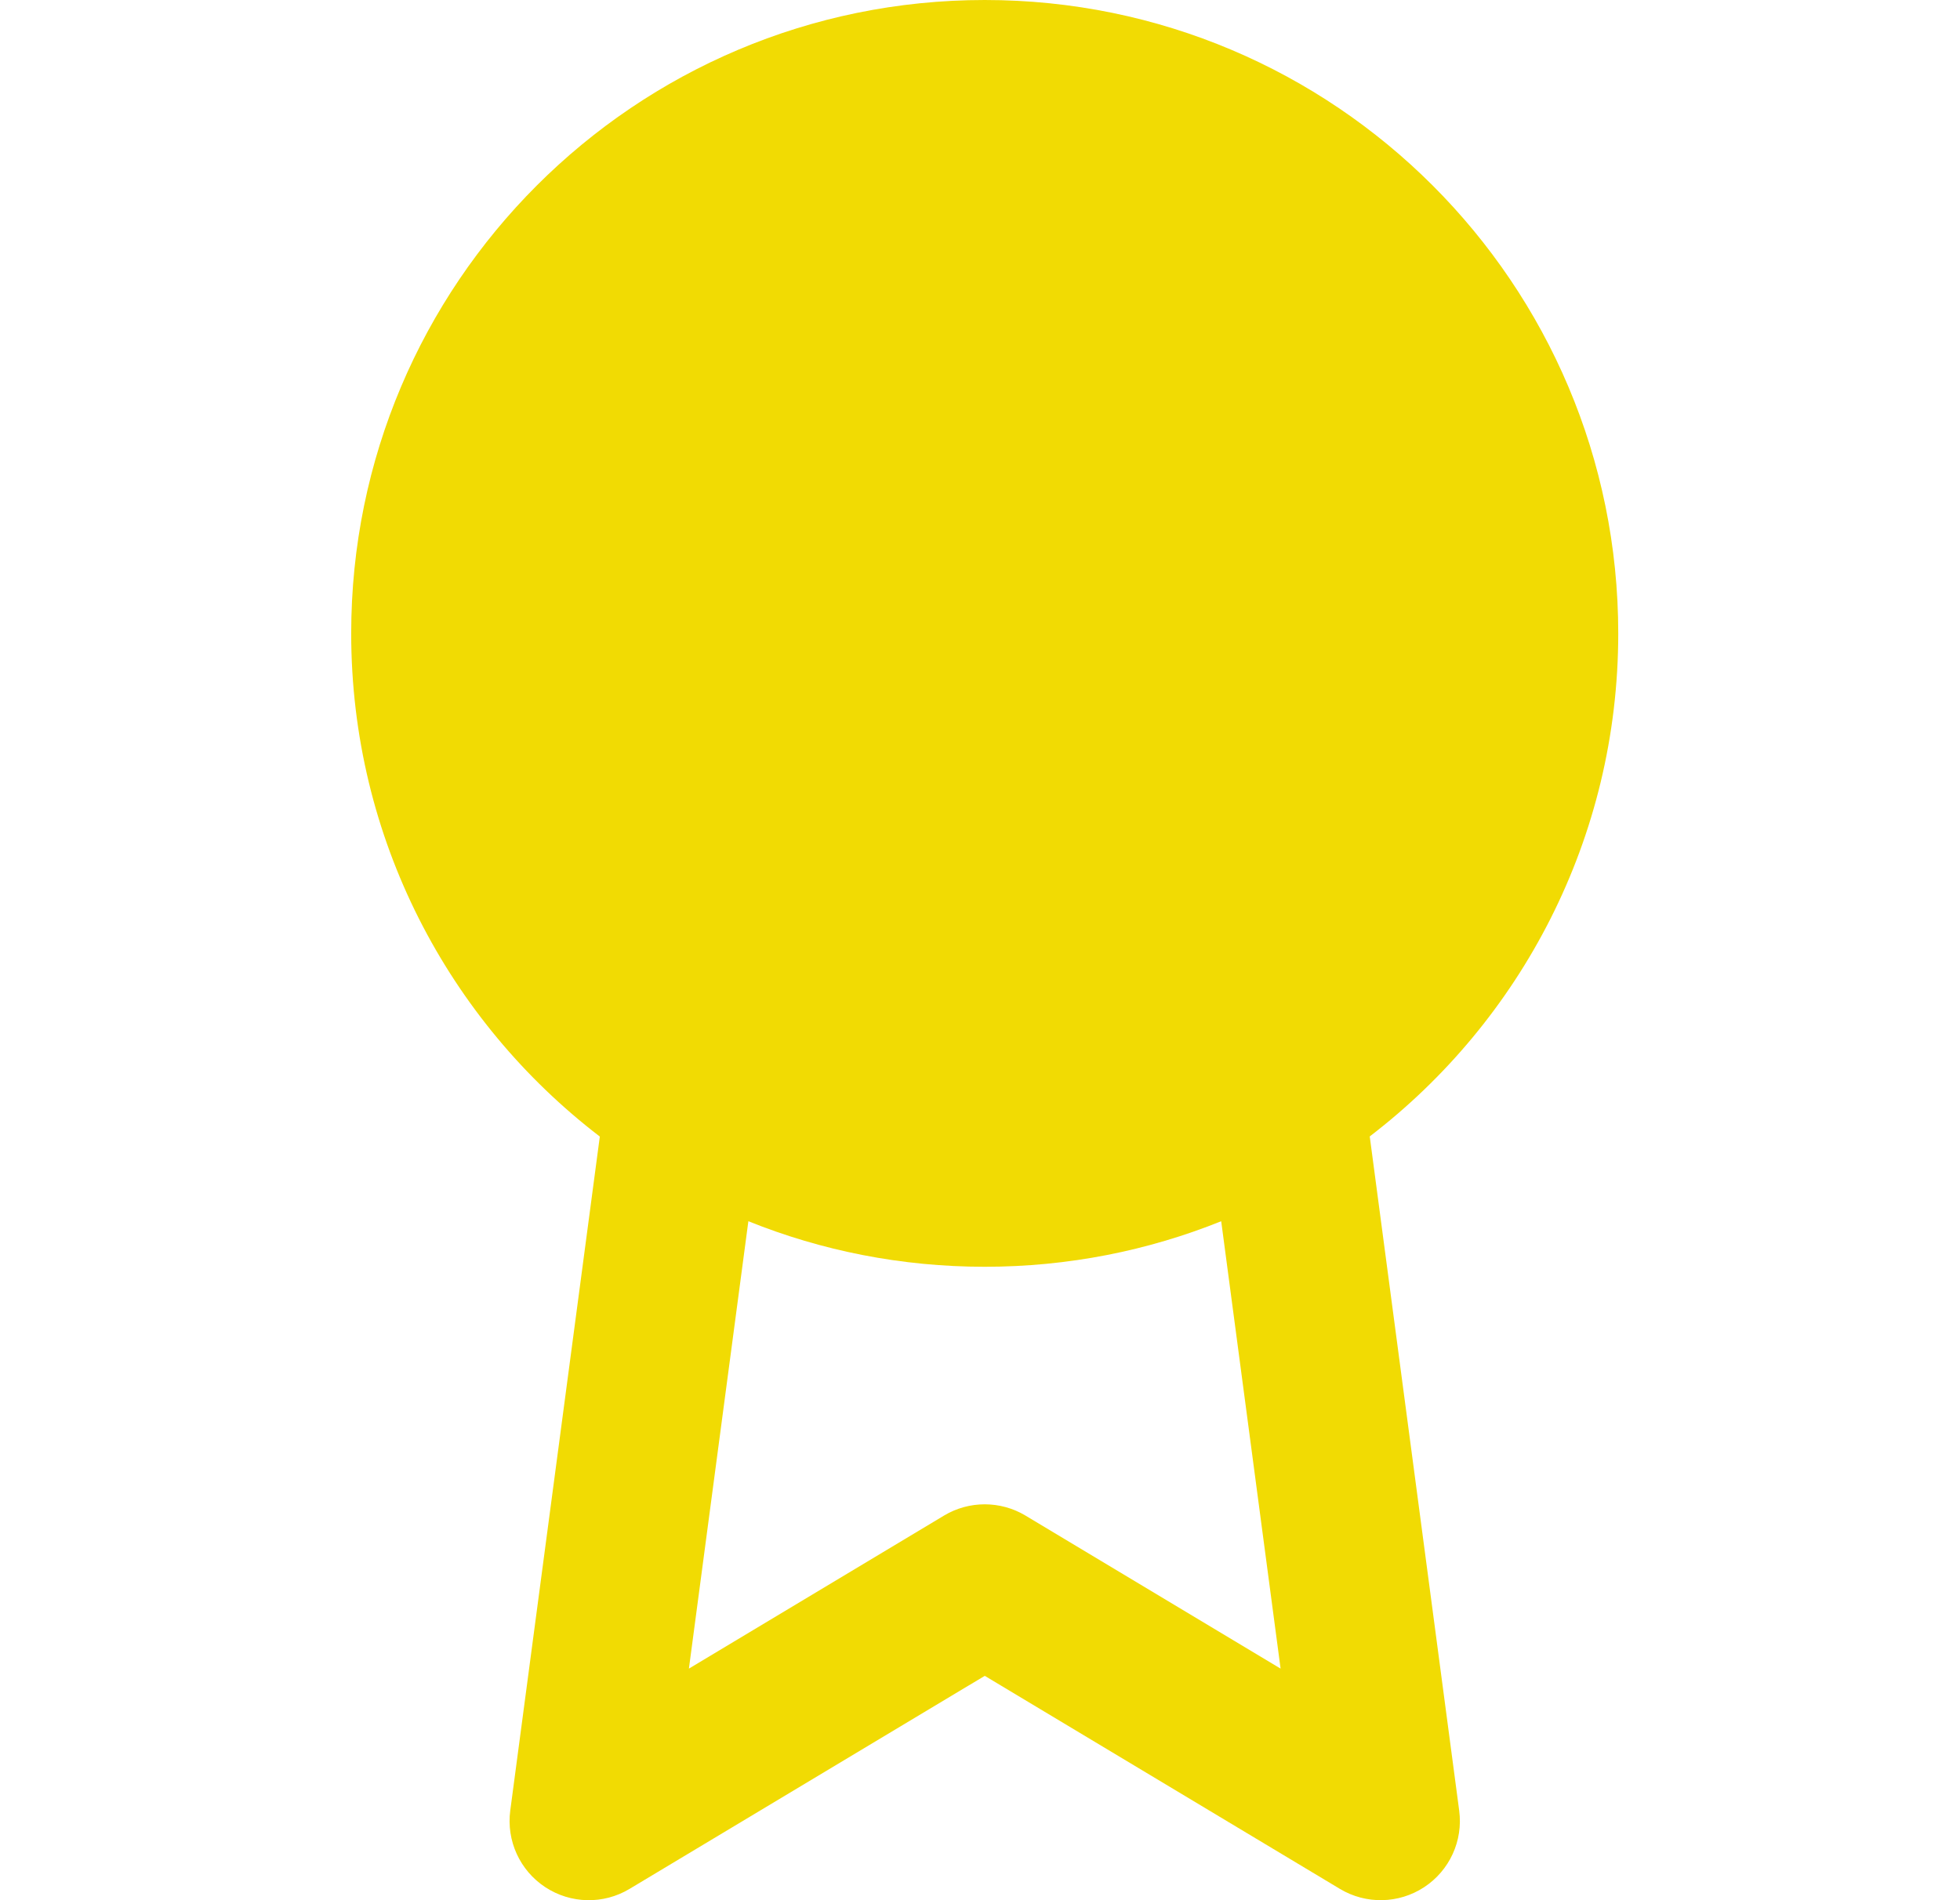 <svg width="33" height="32" viewBox="0 0 33 32" fill="none" xmlns="http://www.w3.org/2000/svg">
<g clip-path="url(#clip0_603_1181)">
<path fill-rule="evenodd" clip-rule="evenodd" d="M16.58 0C10.689 0 5.913 4.776 5.913 10.667C5.913 14.12 7.554 17.19 10.099 19.14L8.591 30.491C8.524 30.999 8.753 31.5 9.181 31.781C9.609 32.062 10.16 32.074 10.599 31.81L16.58 28.222L22.56 31.81C22.999 32.073 23.55 32.062 23.978 31.781C24.406 31.5 24.636 30.999 24.568 30.491L23.062 19.138C25.606 17.189 27.246 14.119 27.246 10.667C27.246 4.776 22.471 0 16.58 0ZM20.561 20.566C19.331 21.061 17.987 21.333 16.58 21.333C15.173 21.333 13.829 21.061 12.6 20.566L11.599 28.1L15.894 25.523C16.316 25.27 16.843 25.27 17.266 25.523L21.561 28.1L20.561 20.566Z" fill="#F1DB03"/>
</g>
<defs>
<clipPath id="clip0_603_1181">
<rect width="32" height="32" fill="white" transform="translate(0.58)"/>
</clipPath>
</defs>
</svg>
